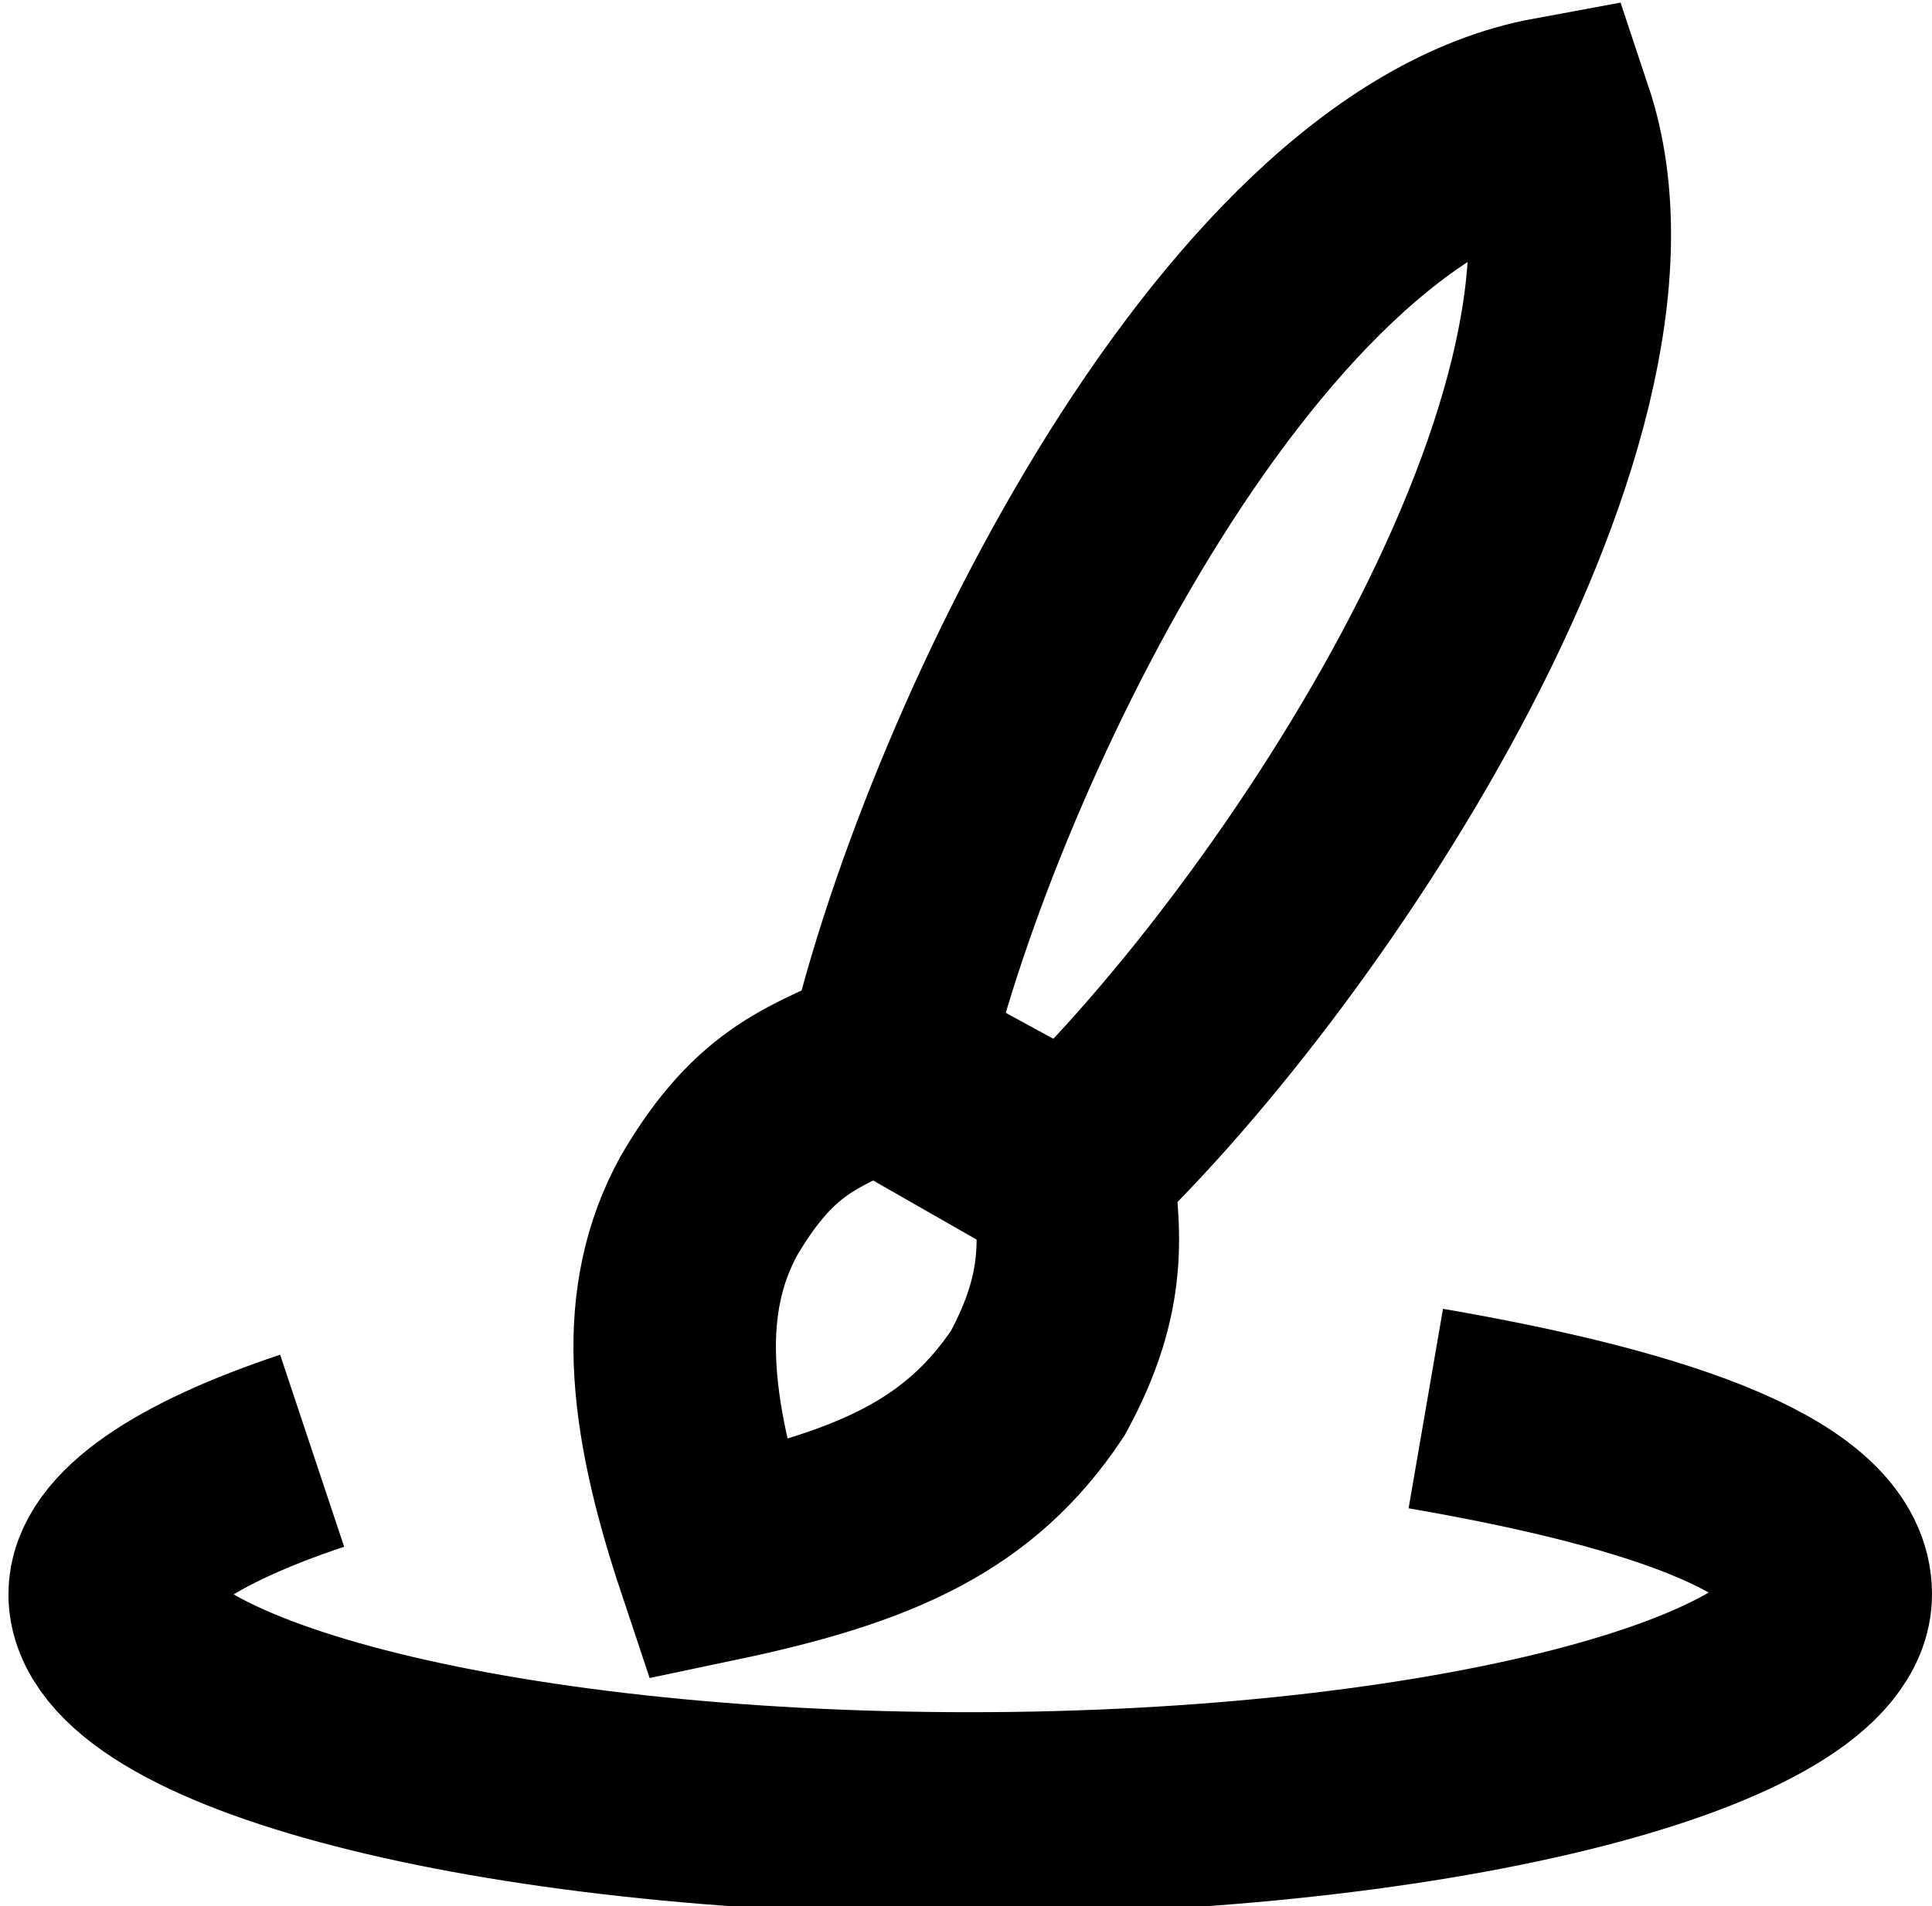 <?xml version="1.0" encoding="UTF-8"?> <!-- Generator: Adobe Illustrator 26.2.1, SVG Export Plug-In . SVG Version: 6.00 Build 0) --> <svg xmlns:xodm="http://www.corel.com/coreldraw/odm/2003" xmlns="http://www.w3.org/2000/svg" xmlns:xlink="http://www.w3.org/1999/xlink" id="Слой_1" x="0px" y="0px" viewBox="0 0 22.9 22.6" style="enable-background:new 0 0 22.9 22.6;" xml:space="preserve"> <style type="text/css"> .st0{fill:none;stroke:#000000;stroke-width:2.4;stroke-miterlimit:37.171;} </style> <g id="Слой_x0020_1"> <g id="_2424247144000"> <g> <path class="st0" d="M18.4,1.4c1.2,3.6-3.1,10-5.8,12.5l-2.1-1.2C11.3,9.1,14.6,2.1,18.4,1.4z"></path> <path class="st0" d="M8.5,18.5c-0.6-1.8-0.7-3.1-0.1-4.2c0.7-1.2,1.3-1.3,2.1-1.7l1.1,0.6l1.1,0.6c0.1,0.8,0.2,1.5-0.4,2.6 C11.5,17.6,10.4,18.1,8.5,18.5L8.5,18.5z"></path> </g> <path class="st0" d="M16.9,16.7c2.9,0.5,4.8,1.2,4.8,2.2c0,1.4-4.6,2.6-10.2,2.6c-5.7,0-10.2-1.2-10.2-2.6c0-0.6,0.9-1.2,2.4-1.7"></path> </g> </g> </svg> 